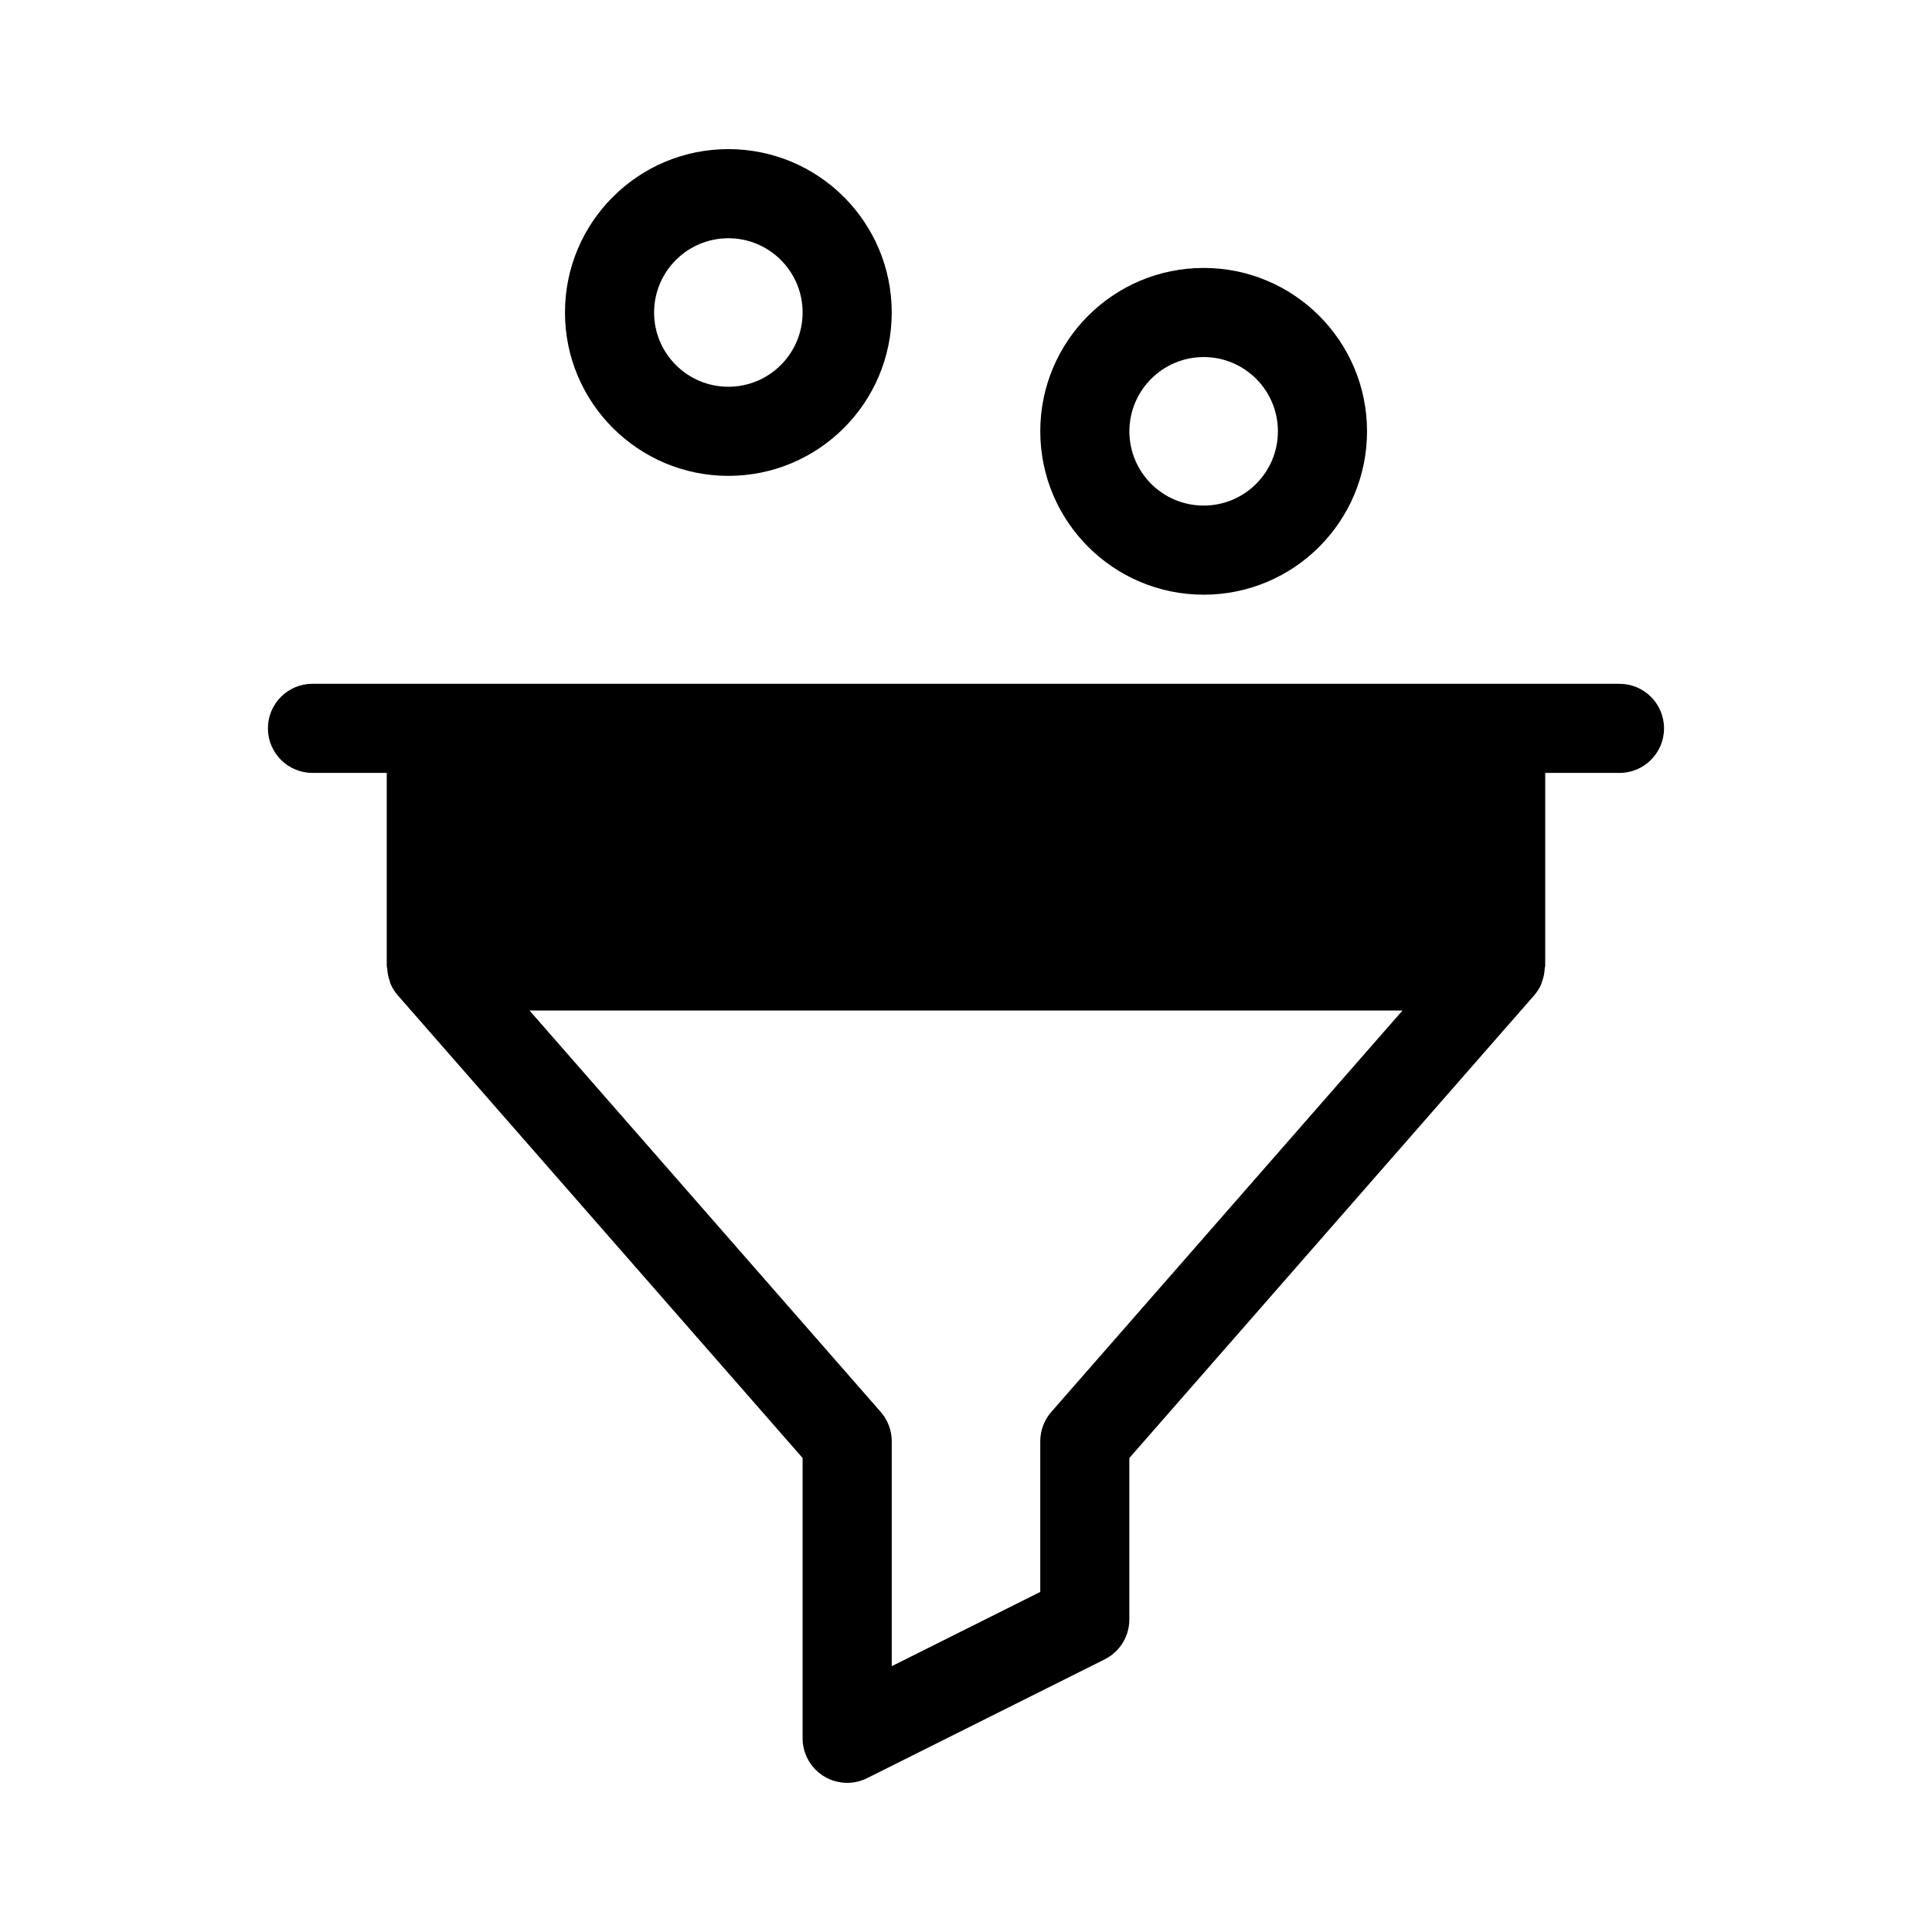 <?xml version="1.0" encoding="UTF-8"?>
<!-- Uploaded to: ICON Repo, www.iconrepo.com, Generator: ICON Repo Mixer Tools -->
<svg fill="#000000" width="800px" height="800px" version="1.1" viewBox="144 144 512 512" xmlns="http://www.w3.org/2000/svg">
 <g>
  <path d="m337.02 270.11c23.91 0 43.297-19.383 43.297-43.297 0-23.91-19.383-43.297-43.297-43.297-23.91 0-43.297 19.383-43.297 43.297 0.016 23.906 19.391 43.281 43.293 43.297zm0-62.977c10.867 0 19.68 8.812 19.68 19.68s-8.812 19.68-19.68 19.68c-10.867 0-19.68-8.812-19.68-19.68 0.016-10.863 8.816-19.664 19.68-19.68z"/>
  <path d="m462.98 301.6c23.91 0 43.297-19.383 43.297-43.297 0-23.91-19.383-43.297-43.297-43.297-23.91 0-43.297 19.383-43.297 43.297 0.016 23.906 19.391 43.281 43.293 43.297zm0-62.977c10.867 0 19.68 8.812 19.68 19.68 0 10.867-8.812 19.68-19.68 19.68-10.867 0-19.68-8.812-19.68-19.68 0.016-10.863 8.816-19.664 19.68-19.68z"/>
  <path d="m573.18 325.21h-346.37c-6.519 0-11.809 5.285-11.809 11.809 0 6.519 5.285 11.809 11.809 11.809h19.68v51.168c0 0.203 0.109 0.379 0.125 0.598 0.047 1.195 0.285 2.375 0.707 3.496 0 0.203 0.094 0.426 0.172 0.629 0.484 1.109 1.129 2.141 1.922 3.055l107.28 122.61v74.281c0 6.519 5.285 11.809 11.809 11.809 1.832 0 3.637-0.426 5.273-1.242l62.977-31.488c4-2 6.531-6.09 6.535-10.562v-42.793l107.28-122.61c0.789-0.914 1.438-1.945 1.922-3.055 0-0.203 0.109-0.426 0.172-0.629 0.422-1.121 0.66-2.301 0.707-3.496 0-0.219 0.125-0.395 0.125-0.598v-51.168h19.68c6.519 0 11.809-5.285 11.809-11.809 0-6.519-5.285-11.809-11.809-11.809zm-150.57 192.96c-1.887 2.152-2.93 4.914-2.93 7.777v39.926l-39.359 19.68v-59.605c0-2.863-1.039-5.625-2.93-7.777l-93.062-106.37h231.34z"/>
 </g>
</svg>